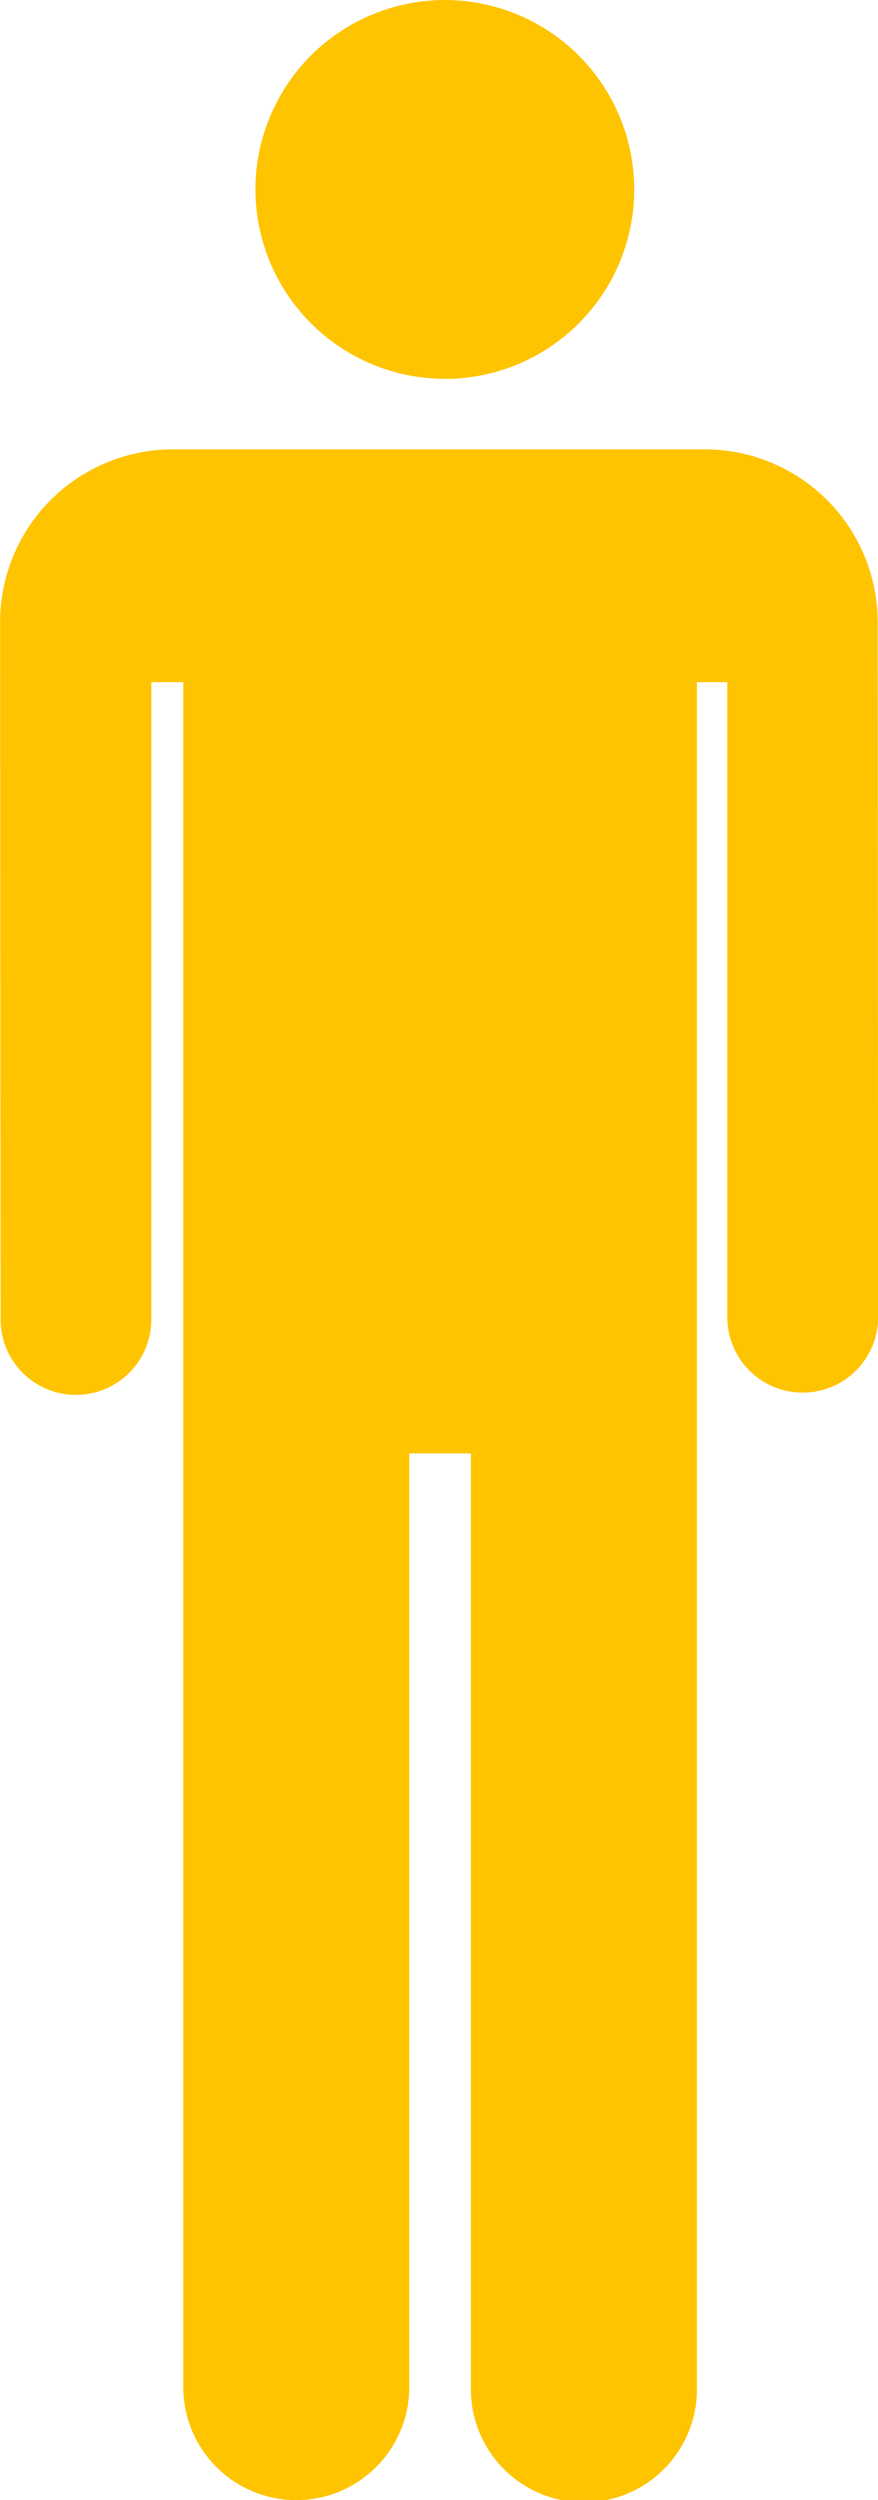 <svg xmlns="http://www.w3.org/2000/svg" width="15.962" height="45.44" viewBox="0 0 15.962 45.44">
  <path id="Trazado_3945" data-name="Trazado 3945" d="M426.5,11.867a3.142,3.142,0,0,0-3.142-3.141h-9.674a3.14,3.14,0,0,0-3.138,3.141l.009,12.675a1.37,1.37,0,1,0,2.74,0V12.957h.581V43.946a2.054,2.054,0,0,0,4.109,0V26.976h1.12V43.941a2.055,2.055,0,1,0,4.109,0V12.957h.552V24.5a1.371,1.371,0,1,0,2.742,0ZM418.63,7.445A3.443,3.443,0,1,0,415.188,4a3.446,3.446,0,0,0,3.442,3.444" transform="translate(-410.544 -0.558)" fill="#ffc400"/>
</svg>
